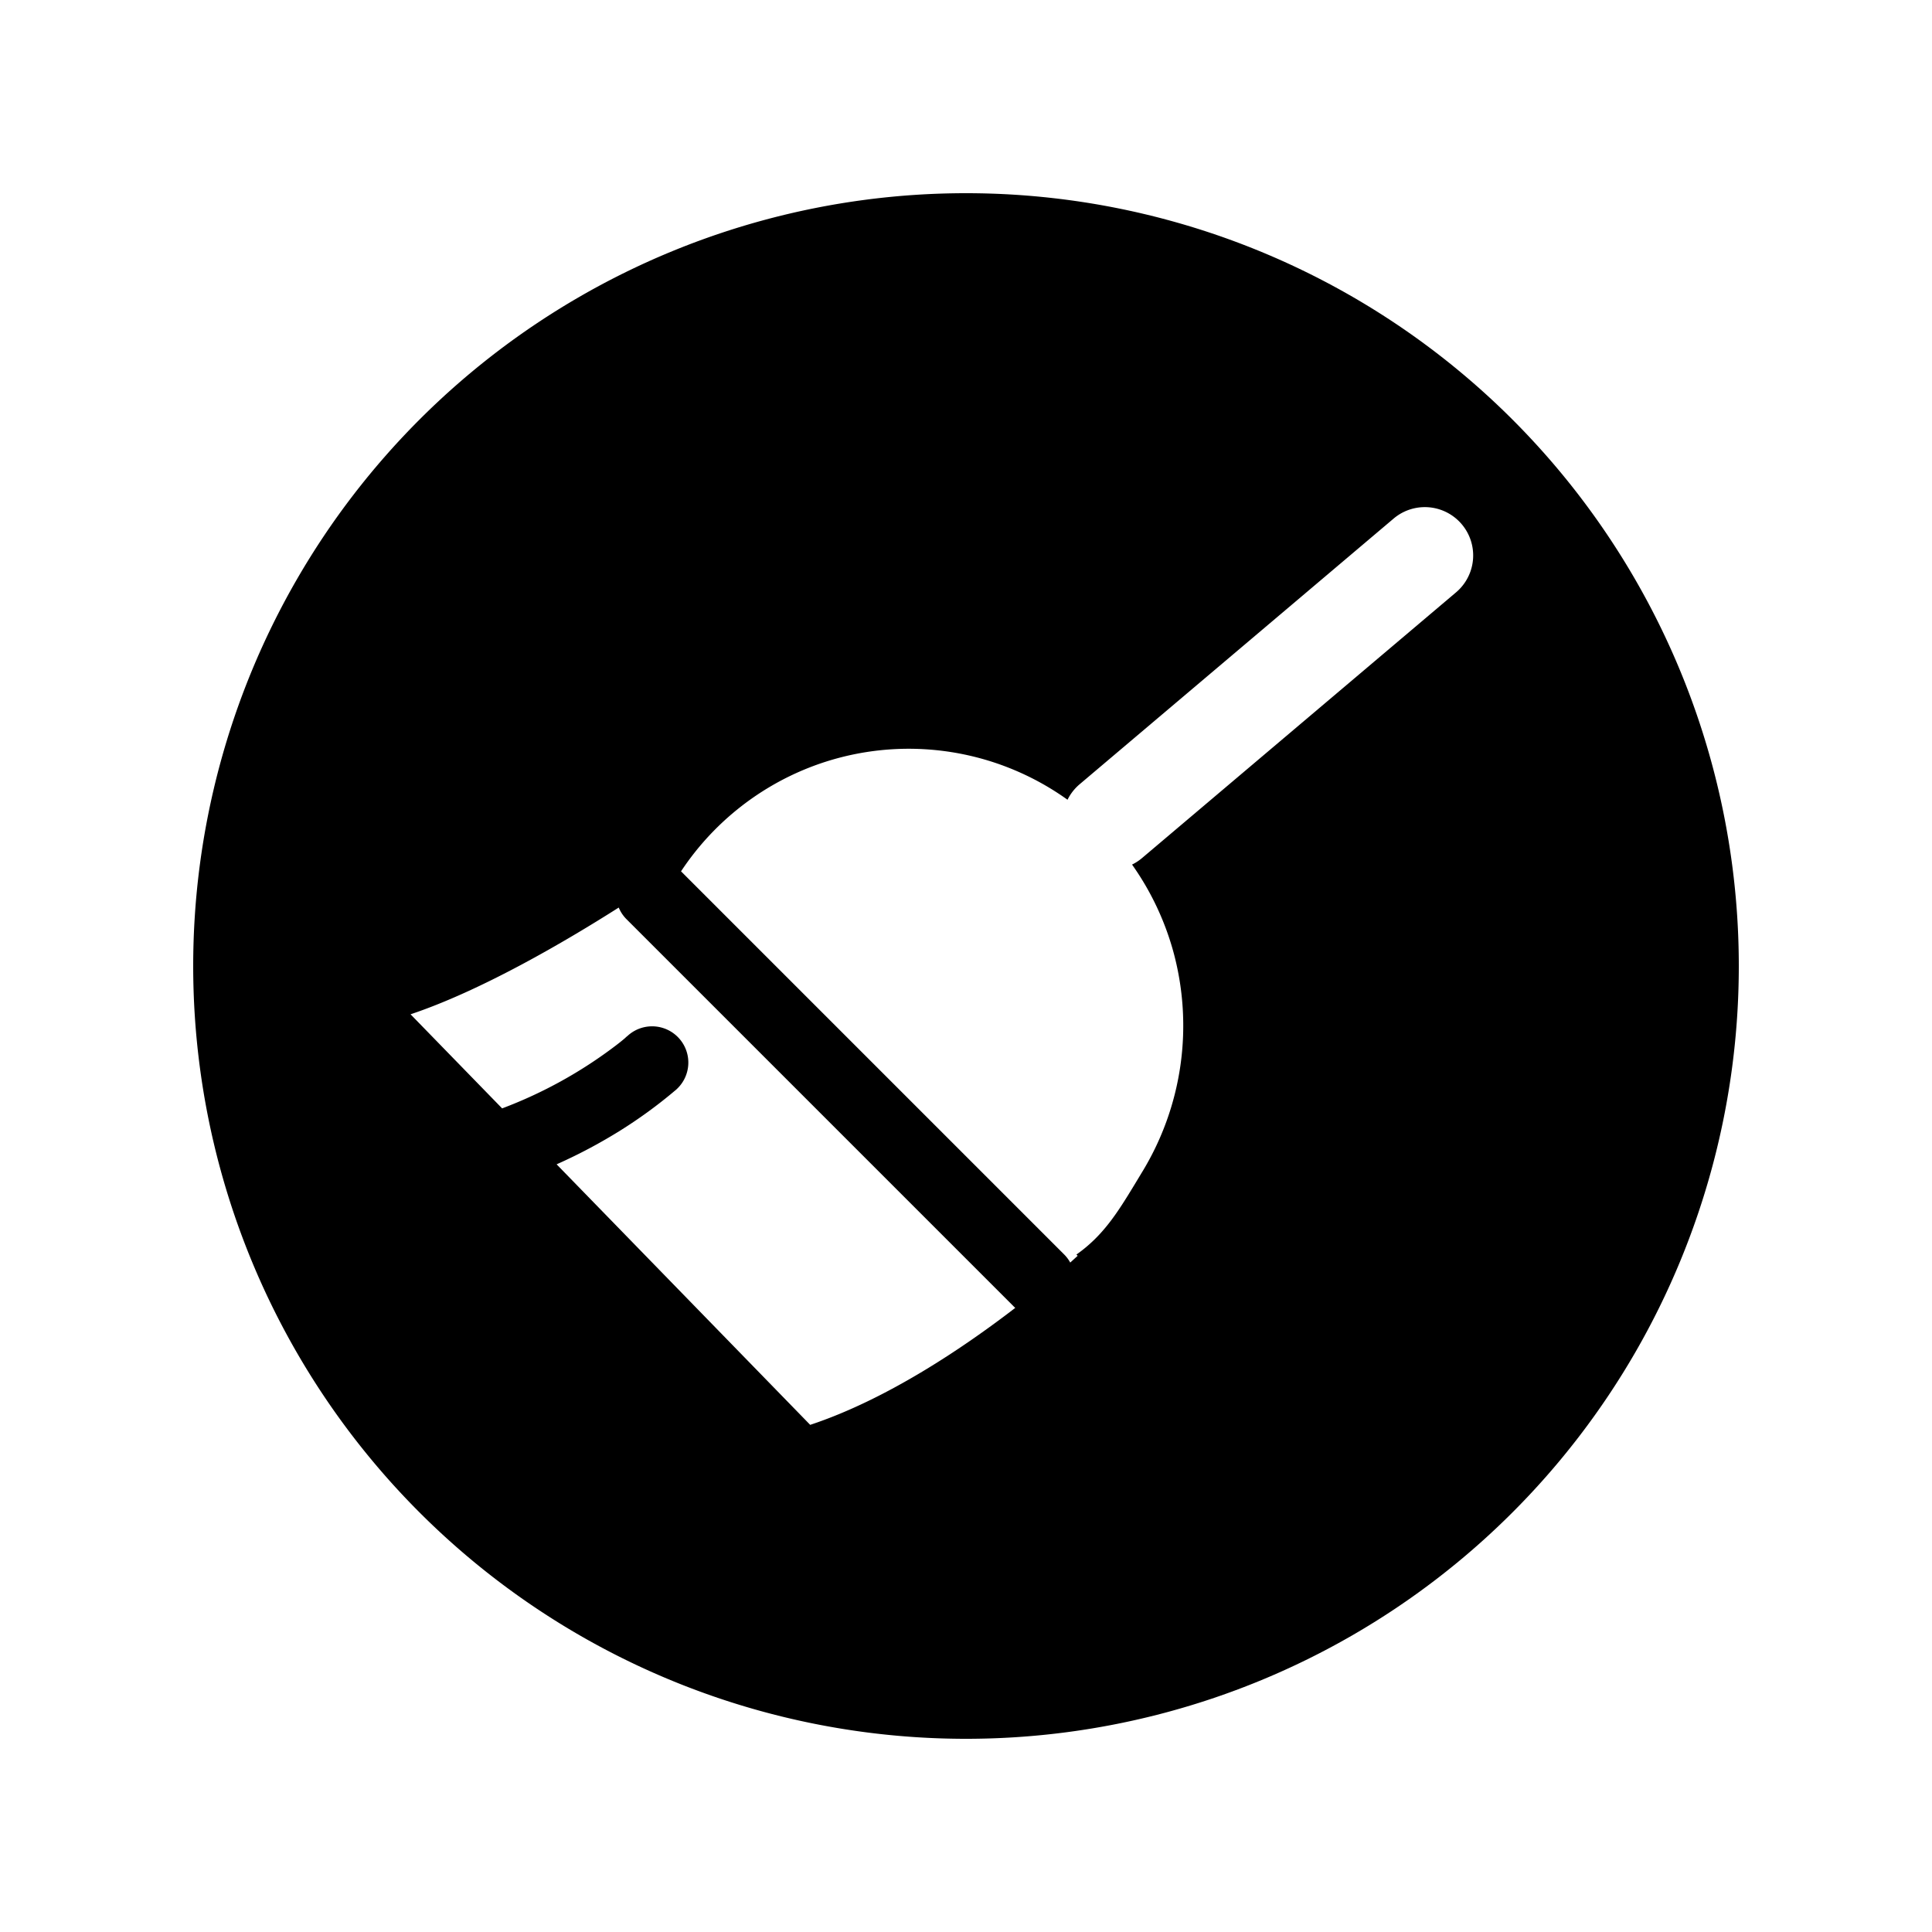 <svg xmlns="http://www.w3.org/2000/svg" width="20" height="20" fill="none" viewBox="0 0 20 20"><path xmlns="http://www.w3.org/2000/svg" fill="#000" d="M18 10a8 8 0 0 1-8 8 8 8 0 0 1-8-8 8 8 0 0 1 8-8 8 8 0 0 1 8 8Zm-2.927-3.868a.5.5 0 1 0-.646-.764l-3.25 2.75a.5.5 0 0 0-.126.161 2.823 2.823 0 0 0-2.674-.333A2.836 2.836 0 0 0 7.05 9.02l3.965 3.965a.375.375 0 0 1 .064.085l.077-.07-.013-.013c.279-.196.43-.442.603-.726l.07-.116a2.91 2.91 0 0 0 .328-2.302 2.888 2.888 0 0 0-.425-.893.501.501 0 0 0 .104-.068l3.25-2.75Zm-4.563 7.407a.399.399 0 0 1-.025-.024l-4-4a.374.374 0 0 1-.08-.12c-.562.357-1.423.86-2.155 1.105l.948.974a4.643 4.643 0 0 0 1.181-.654c.042-.032.072-.057.092-.074l.01-.01.01-.008.005-.004a.375.375 0 0 1 .509.551l-.001.001-.001.001L7 11.28l-.01.008a4.9 4.9 0 0 1-.583.424c-.178.11-.395.23-.645.341l2.625 2.697c.797-.264 1.591-.802 2.123-1.211Z"/></svg>